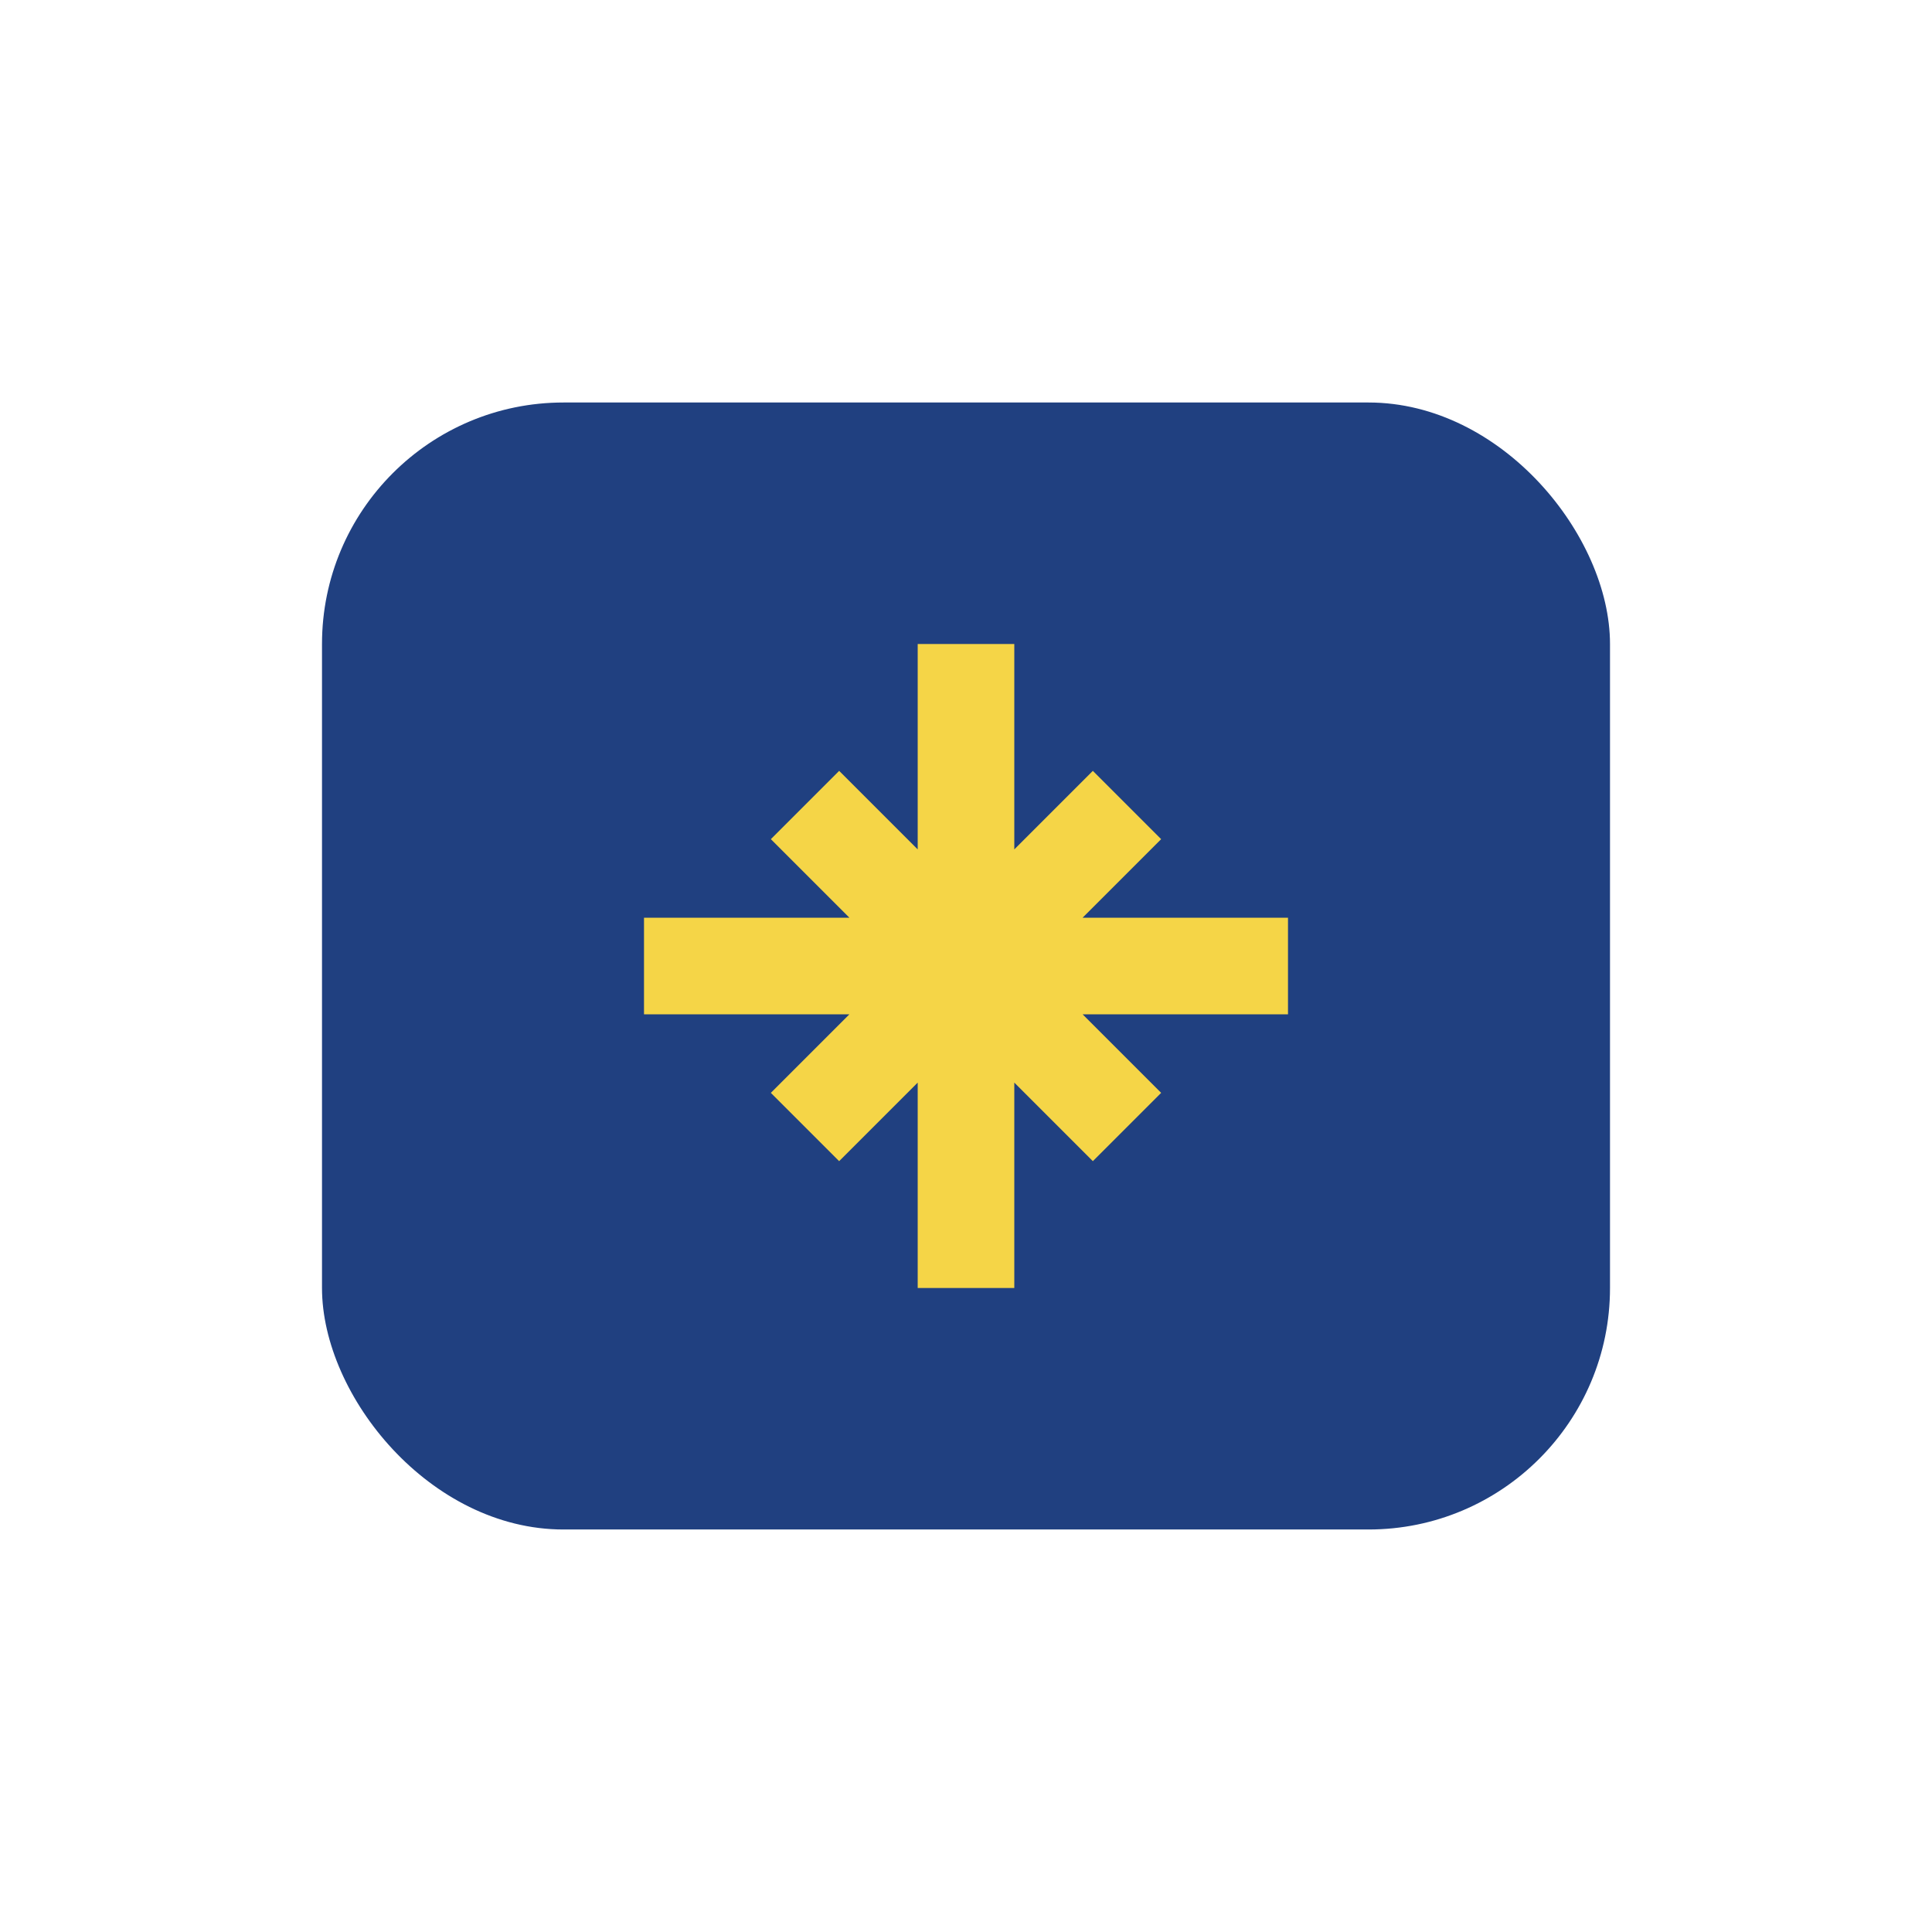<?xml version="1.0" encoding="UTF-8"?>
<svg xmlns="http://www.w3.org/2000/svg" width="24" height="24" viewBox="0 0 24 24"><rect x="4" y="5" width="16" height="14" rx="3" fill="#204080"/><path d="M12 8v8M8 12h8M10 10l4 4M14 10l-4 4" stroke="#F5D547" stroke-width="1.2"/></svg>